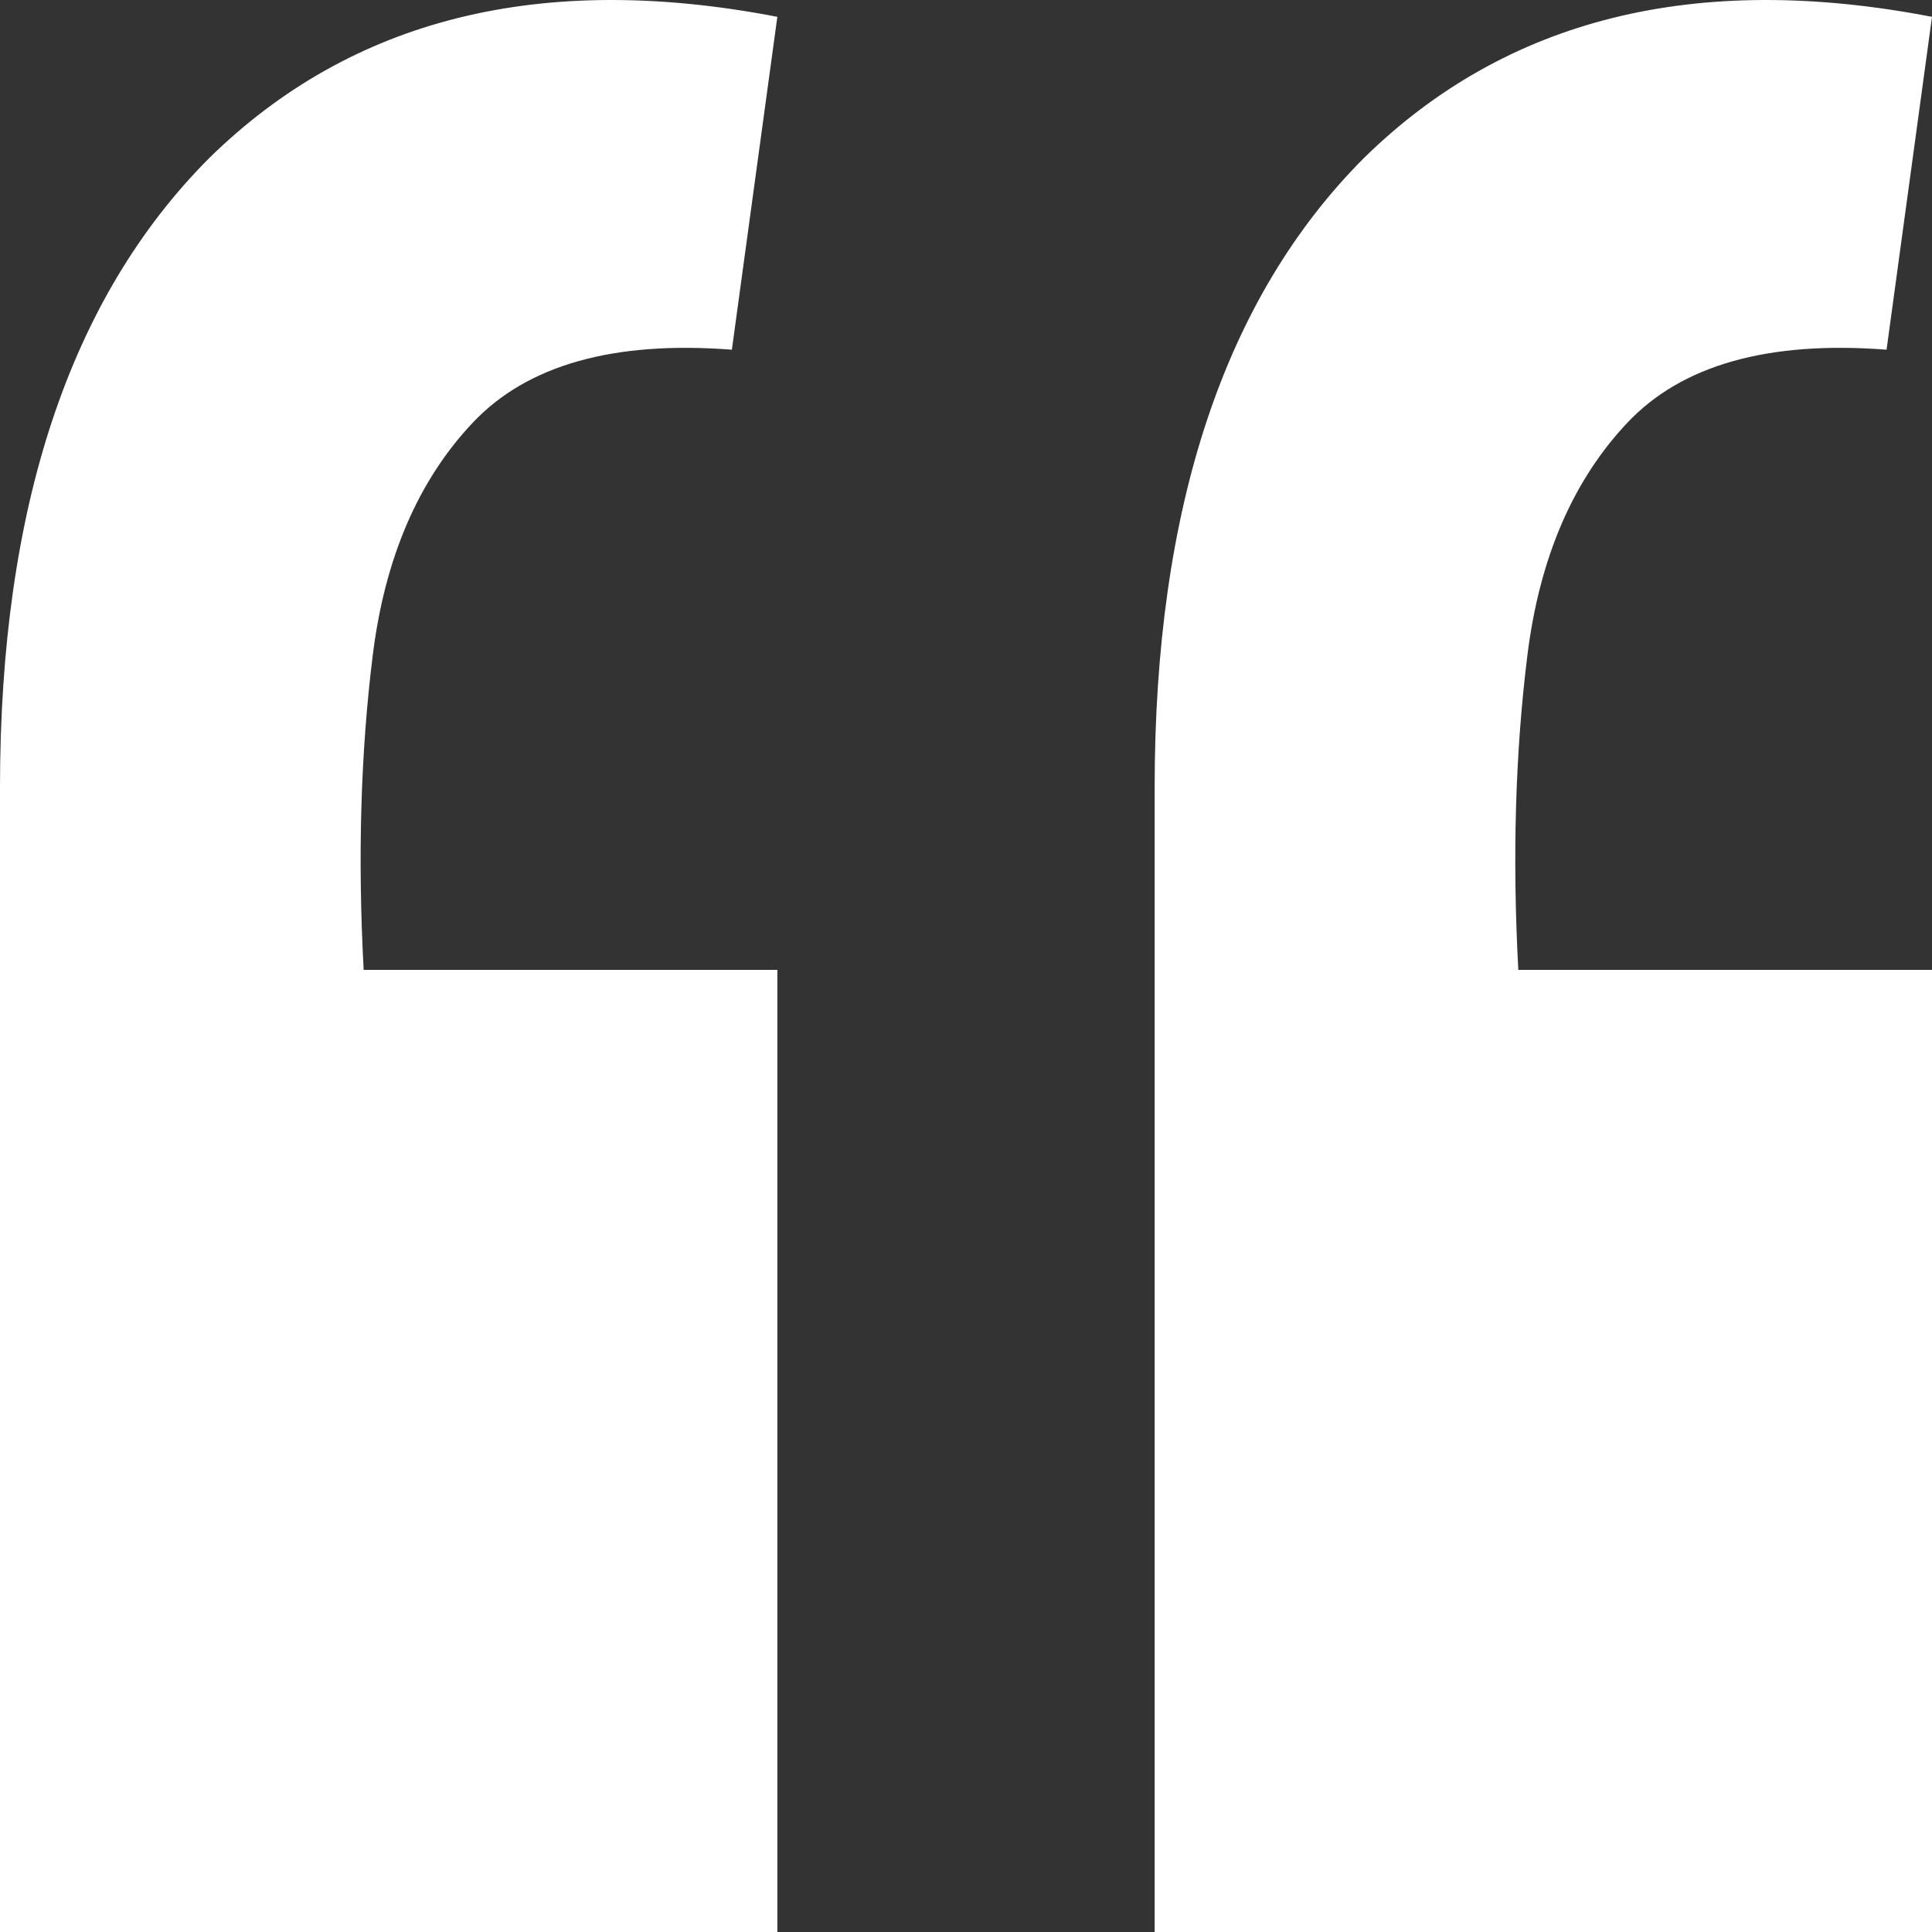 <svg width="48" height="48" viewBox="0 0 48 48" fill="none" xmlns="http://www.w3.org/2000/svg">
<rect x="0" y="0" width="48" height="48" fill="#333333" stroke="none"/>
<path d="M48 0.418L46.871 8.688C43.934 8.462 41.788 9.066 40.433 10.501C39.078 11.936 38.249 13.862 37.948 16.279C37.647 18.695 37.572 21.301 37.722 24.096H48V48H28.687V19.564C28.687 12.616 30.419 7.404 33.882 3.93C37.421 0.456 42.127 -0.715 48 0.418ZM19.313 0.418L18.183 8.688C15.247 8.462 13.101 9.066 11.746 10.501C10.391 11.936 9.562 13.862 9.261 16.279C8.96 18.695 8.885 21.301 9.035 24.096H19.313V48H0V19.564C0 12.616 1.732 7.404 5.195 3.93C8.734 0.456 13.44 -0.715 19.313 0.418Z" fill="white"/>
</svg>

